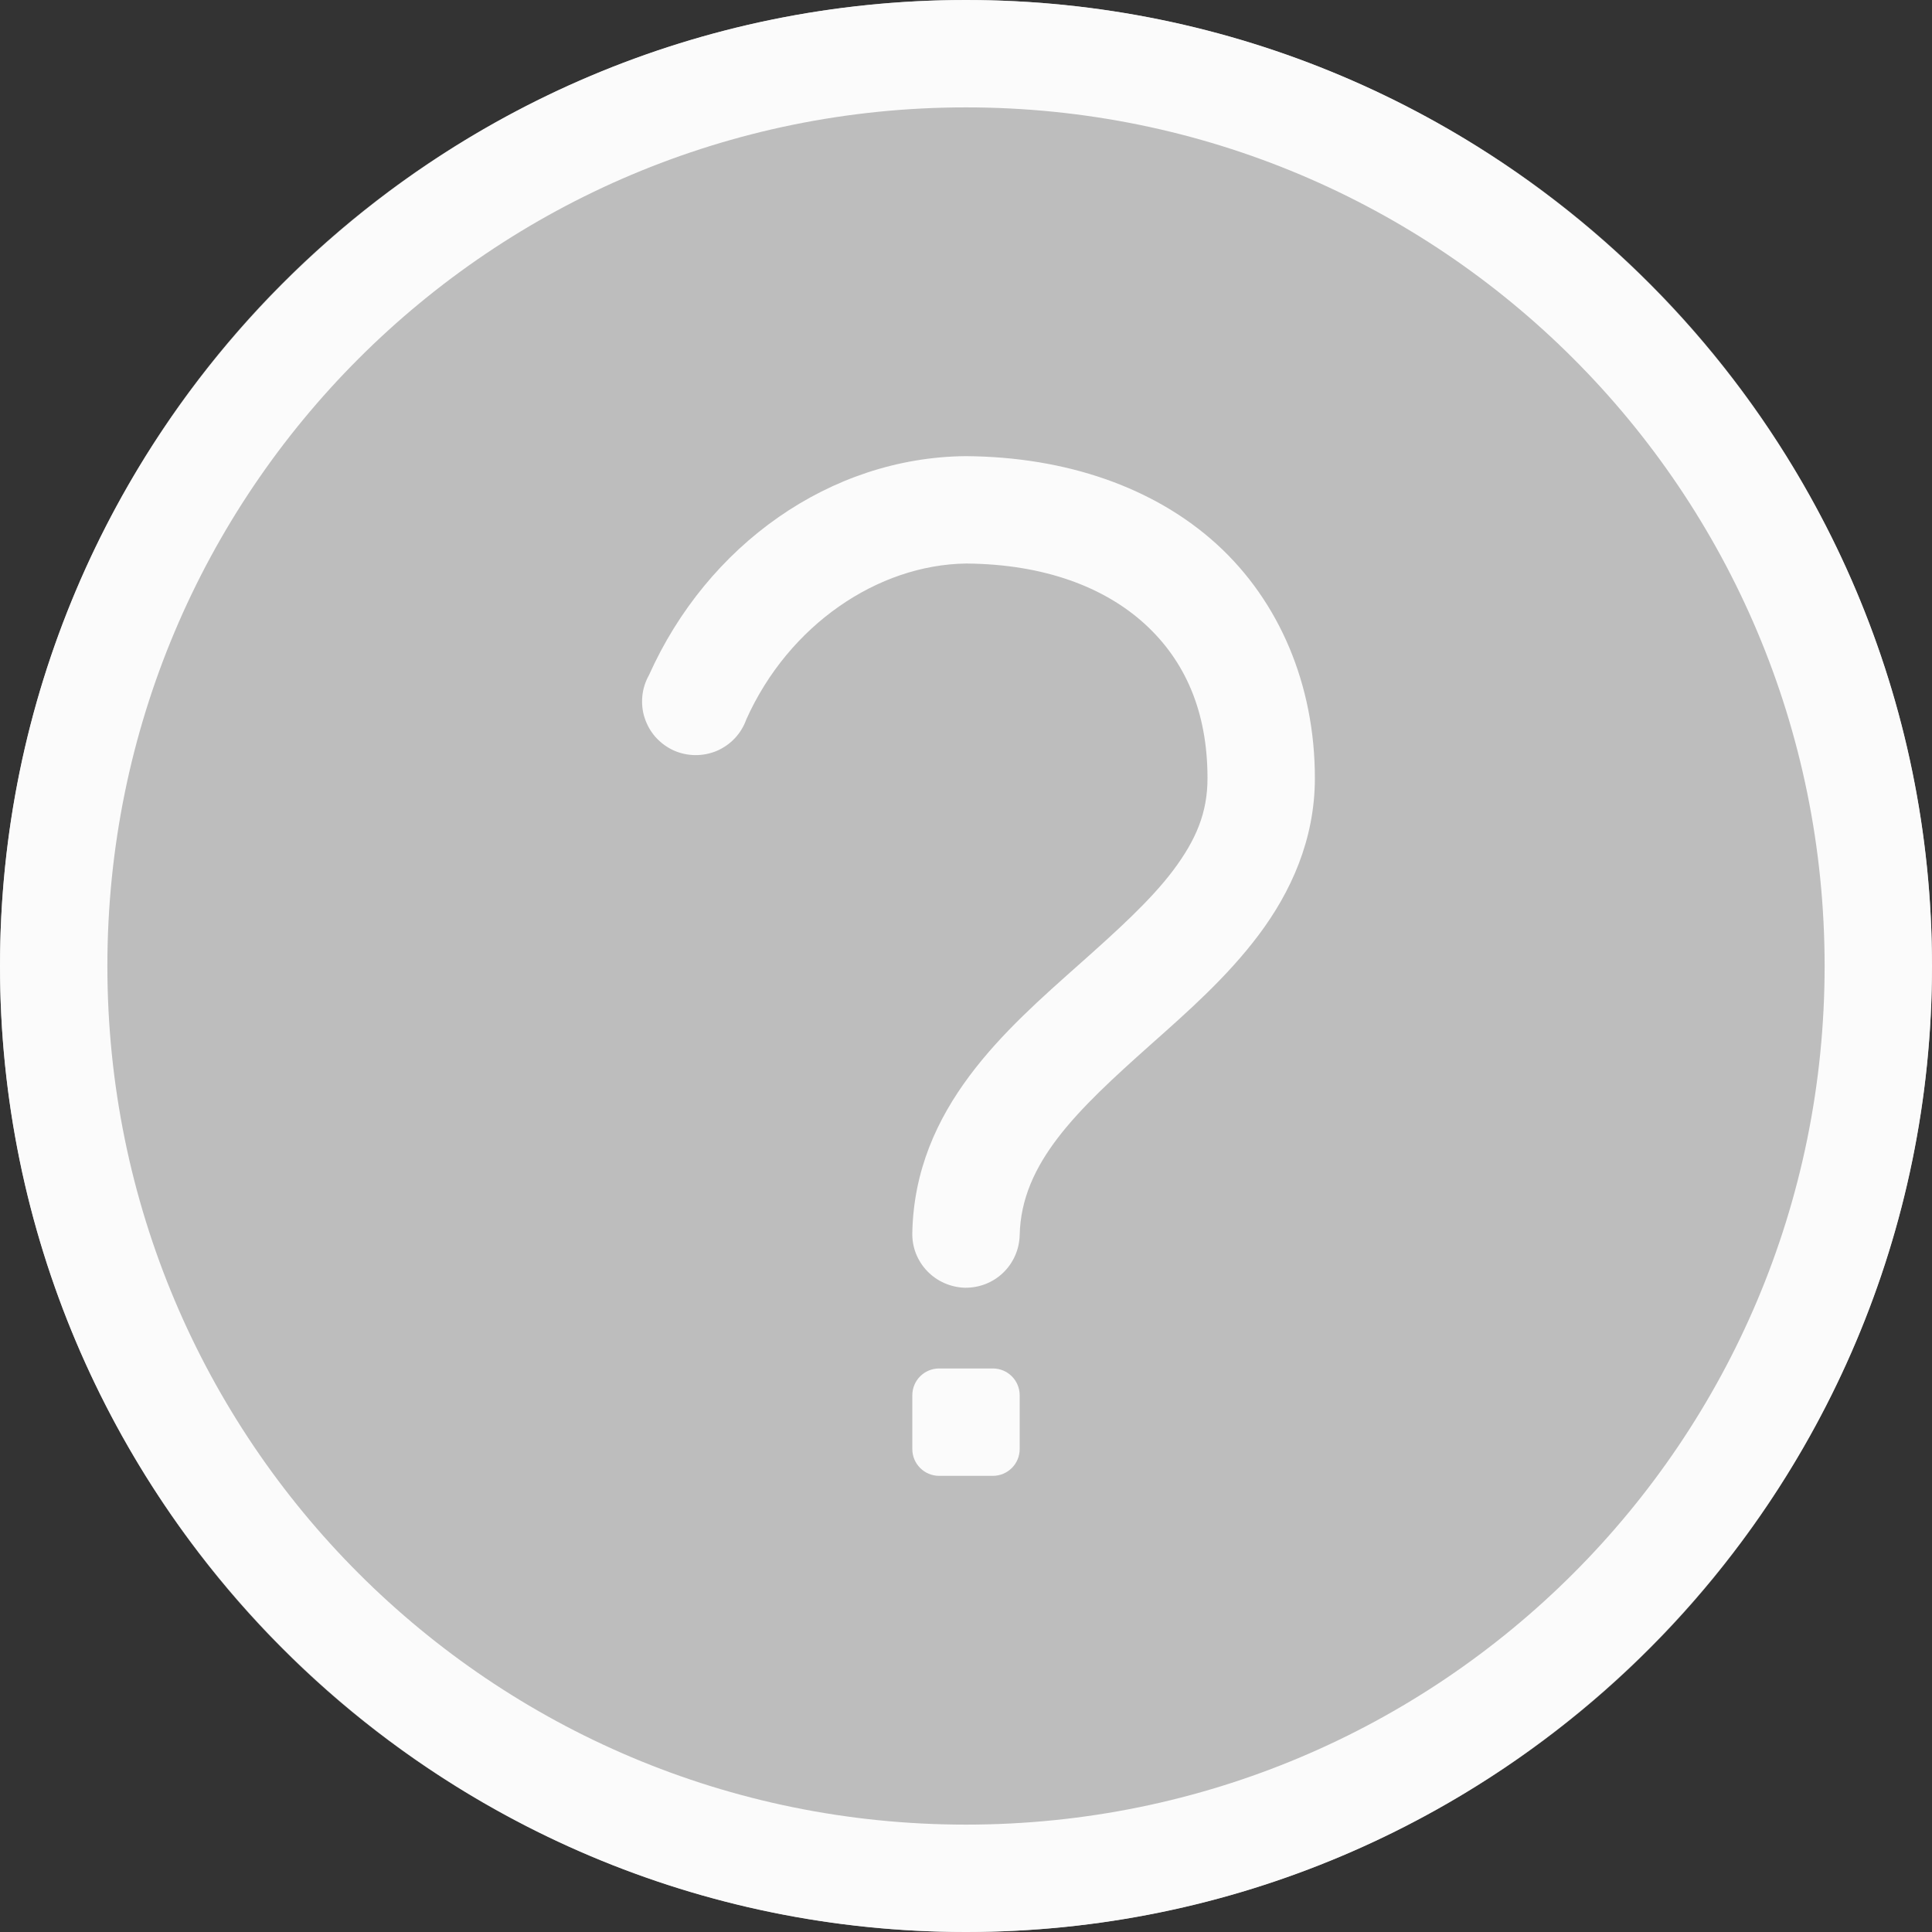<svg width="19" height="19" viewBox="0 0 19 19" fill="none" xmlns="http://www.w3.org/2000/svg">
<rect x="0" y="0" width="19" height="19" fill="#333333" stroke="none"/>
<circle cx="9.5" cy="9.5" r="9.5" fill="#BDBDBD"/>
<path d="M9.5 0C4.26 0 0 4.26 0 9.5C0 14.741 4.26 19 9.5 19C14.741 19 19 14.741 19 9.5C19 4.26 14.741 0 9.5 0ZM9.5 1.056C14.17 1.056 17.944 4.83 17.944 9.5C17.944 14.17 14.17 17.944 9.5 17.944C4.83 17.944 1.056 14.17 1.056 9.5C1.056 4.83 4.83 1.056 9.5 1.056ZM9.492 4.486C8.163 4.5 6.957 5.358 6.383 6.638C6.347 6.702 6.324 6.773 6.317 6.845C6.31 6.918 6.317 6.992 6.34 7.061C6.363 7.131 6.399 7.195 6.448 7.25C6.497 7.304 6.556 7.348 6.623 7.379C6.689 7.409 6.761 7.425 6.835 7.426C6.908 7.427 6.98 7.413 7.048 7.385C7.115 7.356 7.176 7.314 7.226 7.261C7.276 7.208 7.315 7.144 7.339 7.076C7.757 6.144 8.634 5.554 9.5 5.542C9.503 5.542 9.505 5.542 9.508 5.542C10.274 5.549 10.862 5.776 11.257 6.135C11.653 6.496 11.875 6.994 11.875 7.653C11.875 7.995 11.761 8.261 11.537 8.56C11.313 8.858 10.974 9.163 10.613 9.484C9.893 10.125 8.998 10.895 8.972 12.122C8.97 12.192 8.982 12.261 9.007 12.326C9.032 12.39 9.07 12.45 9.118 12.5C9.166 12.55 9.223 12.59 9.286 12.618C9.35 12.646 9.418 12.662 9.488 12.664C9.557 12.665 9.626 12.653 9.691 12.628C9.755 12.603 9.815 12.565 9.865 12.517C9.915 12.469 9.955 12.412 9.983 12.348C10.011 12.285 10.026 12.216 10.028 12.147C10.043 11.437 10.594 10.917 11.314 10.275C11.675 9.954 12.064 9.613 12.378 9.195C12.692 8.777 12.931 8.26 12.931 7.653C12.931 6.737 12.583 5.914 11.966 5.352C11.348 4.79 10.48 4.493 9.5 4.486C9.497 4.486 9.495 4.486 9.492 4.486ZM9.236 13.458C9.09 13.458 8.972 13.576 8.972 13.722V14.25C8.972 14.396 9.09 14.514 9.236 14.514H9.764C9.91 14.514 10.028 14.396 10.028 14.25V13.722C10.028 13.576 9.91 13.458 9.764 13.458H9.236Z" fill="#FBFBFB"/>
</svg>
